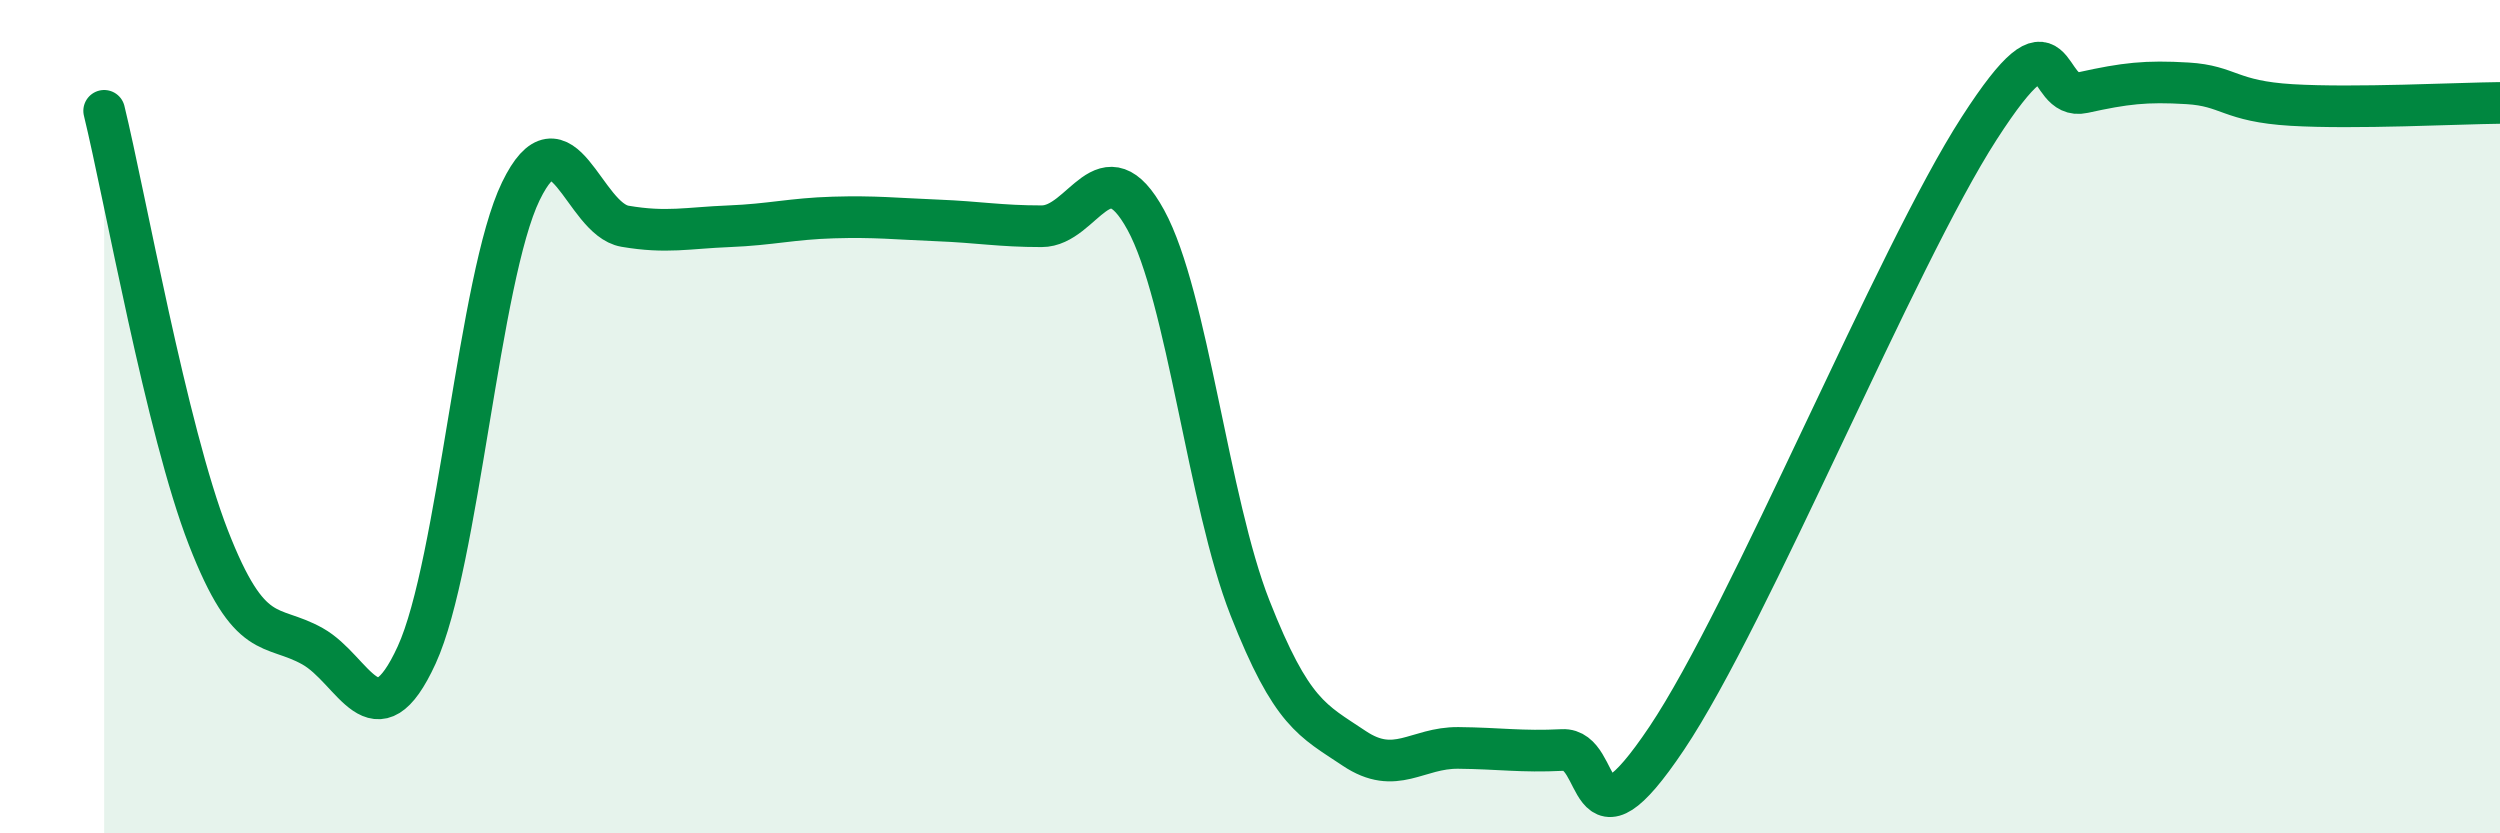 
    <svg width="60" height="20" viewBox="0 0 60 20" xmlns="http://www.w3.org/2000/svg">
      <path
        d="M 2.5,2.66 C 3,4.71 4,10.33 5,12.9 C 6,15.47 6.5,14.95 7.5,15.51 C 8.5,16.07 9,17.9 10,15.72 C 11,13.54 11.5,6.65 12.5,4.59 C 13.5,2.53 14,5.26 15,5.43 C 16,5.6 16.5,5.47 17.5,5.43 C 18.5,5.39 19,5.25 20,5.22 C 21,5.19 21.5,5.25 22.5,5.29 C 23.5,5.33 24,5.43 25,5.43 C 26,5.43 26.5,3.45 27.5,5.28 C 28.5,7.11 29,12.05 30,14.59 C 31,17.13 31.5,17.29 32.5,17.96 C 33.5,18.63 34,17.94 35,17.95 C 36,17.96 36.5,18.05 37.5,18 C 38.5,17.95 38,20.7 40,17.72 C 42,14.74 45.5,6.18 47.5,3.08 C 49.5,-0.02 49,2.44 50,2.22 C 51,2 51.5,1.94 52.5,2 C 53.5,2.06 53.5,2.43 55,2.52 C 56.5,2.61 59,2.48 60,2.47L60 20L2.5 20Z"
        fill="#008740"
        opacity="0.1"
        stroke-linecap="round"
        stroke-linejoin="round"
      />
      <path
        d="M 2.5,2.66 C 3,4.71 4,10.33 5,12.9 C 6,15.47 6.5,14.95 7.5,15.51 C 8.5,16.07 9,17.9 10,15.72 C 11,13.54 11.5,6.65 12.5,4.59 C 13.5,2.53 14,5.26 15,5.43 C 16,5.6 16.5,5.47 17.5,5.43 C 18.5,5.39 19,5.25 20,5.22 C 21,5.19 21.5,5.25 22.5,5.29 C 23.5,5.33 24,5.43 25,5.43 C 26,5.43 26.5,3.45 27.5,5.28 C 28.5,7.11 29,12.05 30,14.59 C 31,17.13 31.5,17.29 32.5,17.96 C 33.5,18.63 34,17.94 35,17.95 C 36,17.96 36.5,18.05 37.5,18 C 38.5,17.95 38,20.7 40,17.72 C 42,14.74 45.5,6.18 47.5,3.08 C 49.5,-0.02 49,2.44 50,2.22 C 51,2 51.5,1.94 52.5,2 C 53.5,2.06 53.5,2.43 55,2.52 C 56.5,2.61 59,2.48 60,2.47"
        stroke="#008740"
        stroke-width="1"
        fill="none"
        stroke-linecap="round"
        stroke-linejoin="round"
      />
    </svg>
  